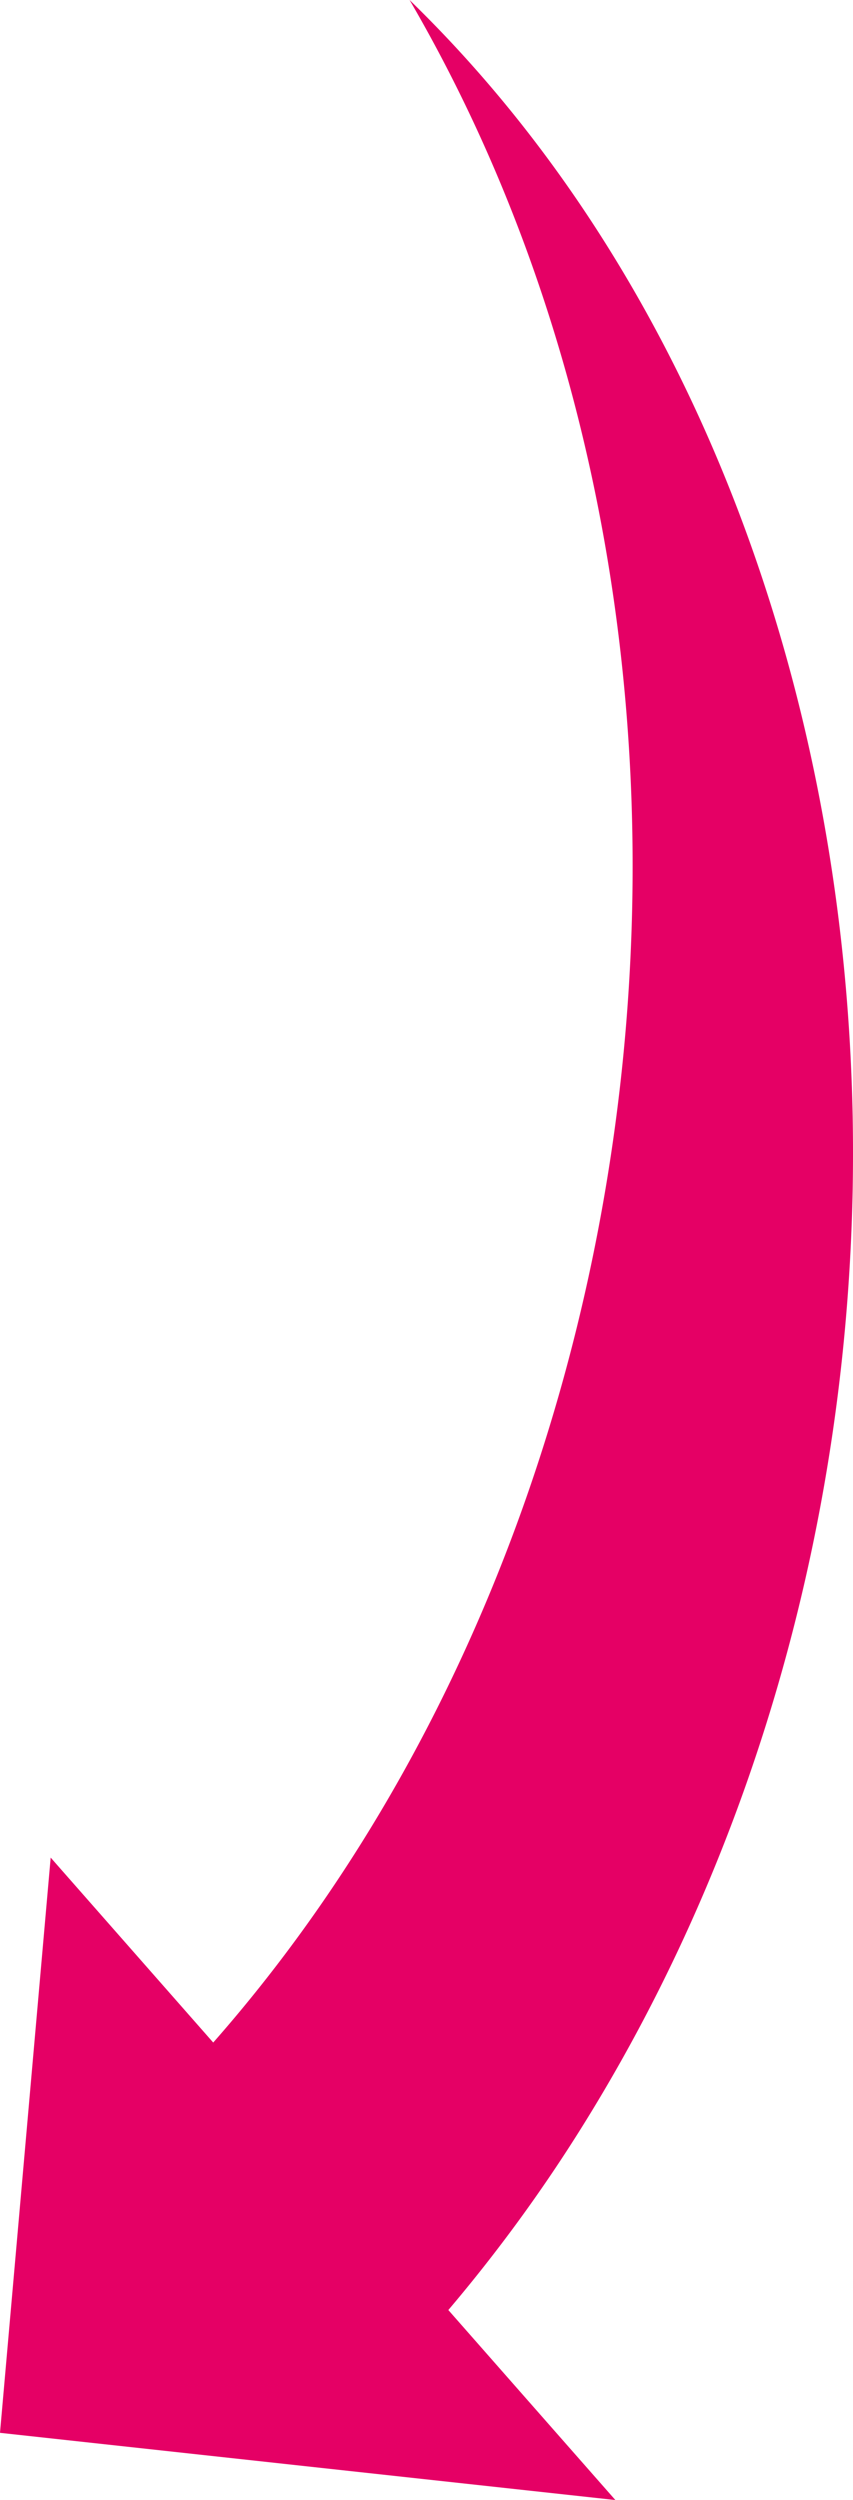 <svg xmlns="http://www.w3.org/2000/svg" width="29.355" height="85.976" viewBox="0 0 29.355 85.976">
  <path id="sec1-arrow" d="M334.706,406.431c14.431-23.159,11.759-55.883-5.968-73.09,12.528,21.482,9.334,51.964-6.757,70.243l-5.594-6.36-1.744,19.782,21.177,2.311-5.748-6.534a53.644,53.644,0,0,0,4.634-6.352" transform="translate(-314.643 -333.341)" fill="#e50065"/>
</svg>
